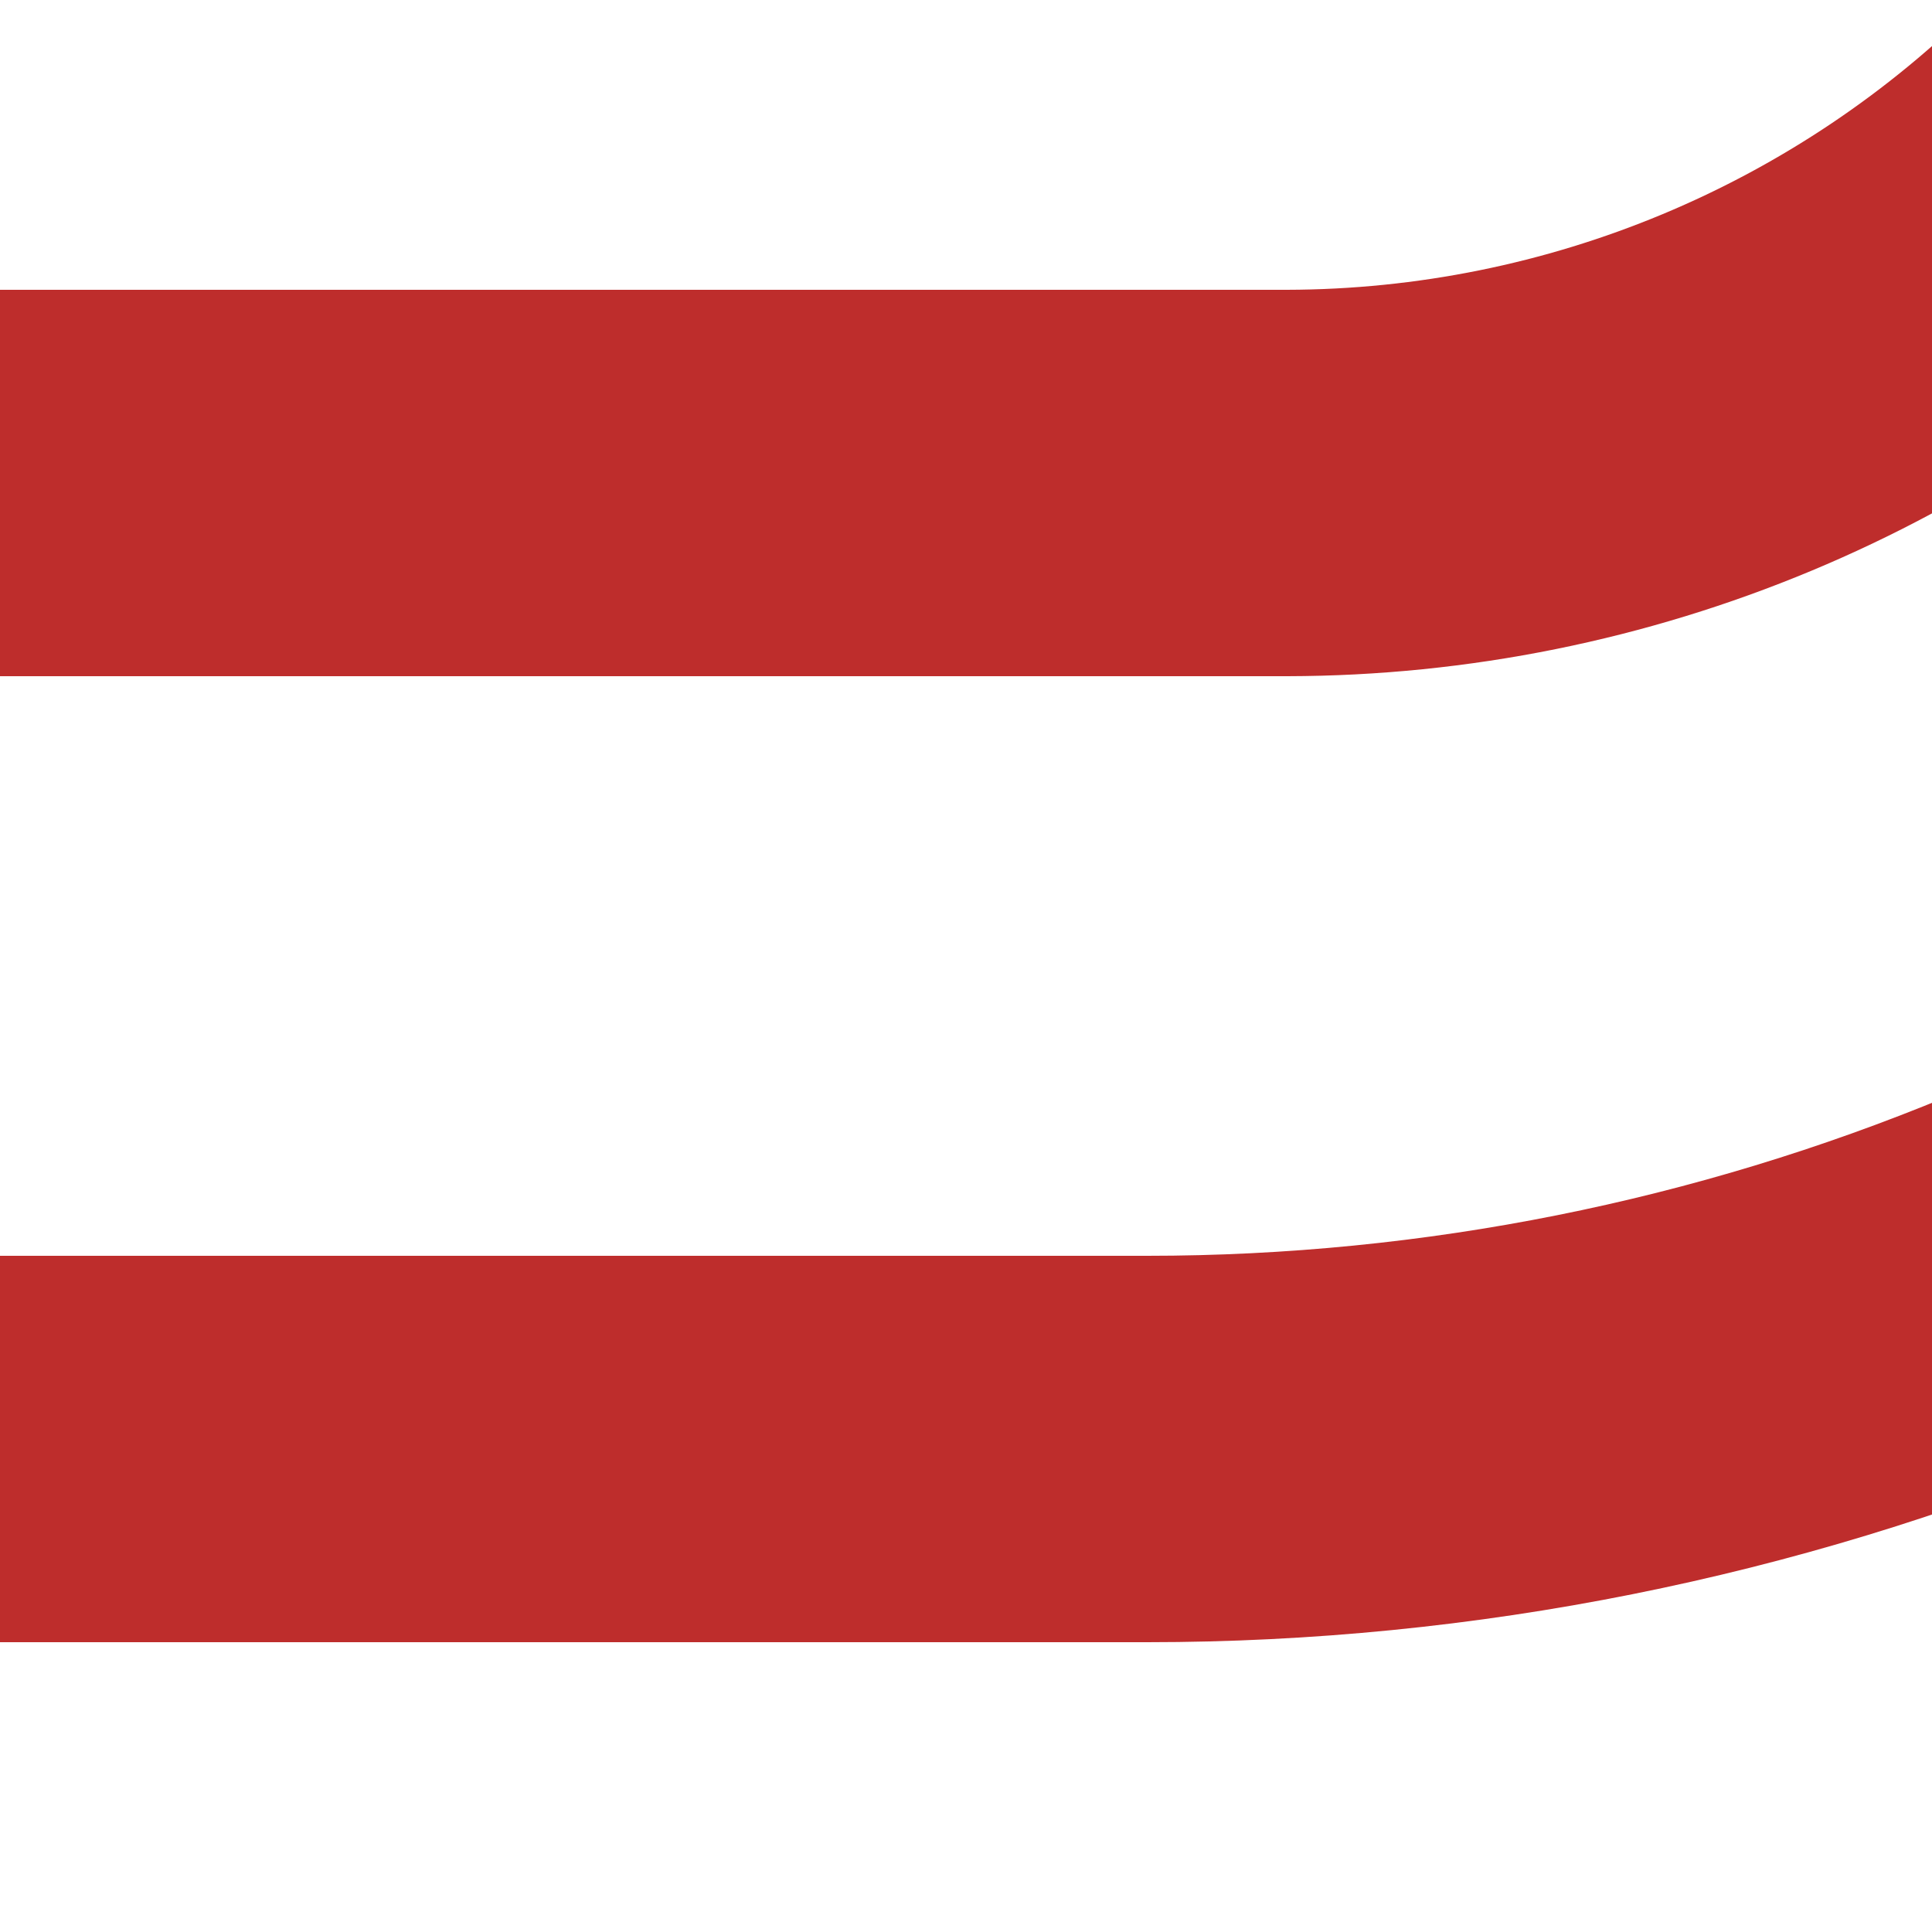 <?xml version="1.0"?>
<svg xmlns="http://www.w3.org/2000/svg" width="500" height="500">
  <title>vSTR+4~F</title>
  <path
     d="M 1000,-83.4 714.6,202 c -110.783,110.776 -261.034,173.006 -417.7,173 H 0 m 666.7,-458.3 -118.7,118.7 C 491.102,92.611 413.788,124.847 333.1,125 H 0"
     stroke="#be2d2c"
     stroke-width="100"
     fill="none" />
</svg>
